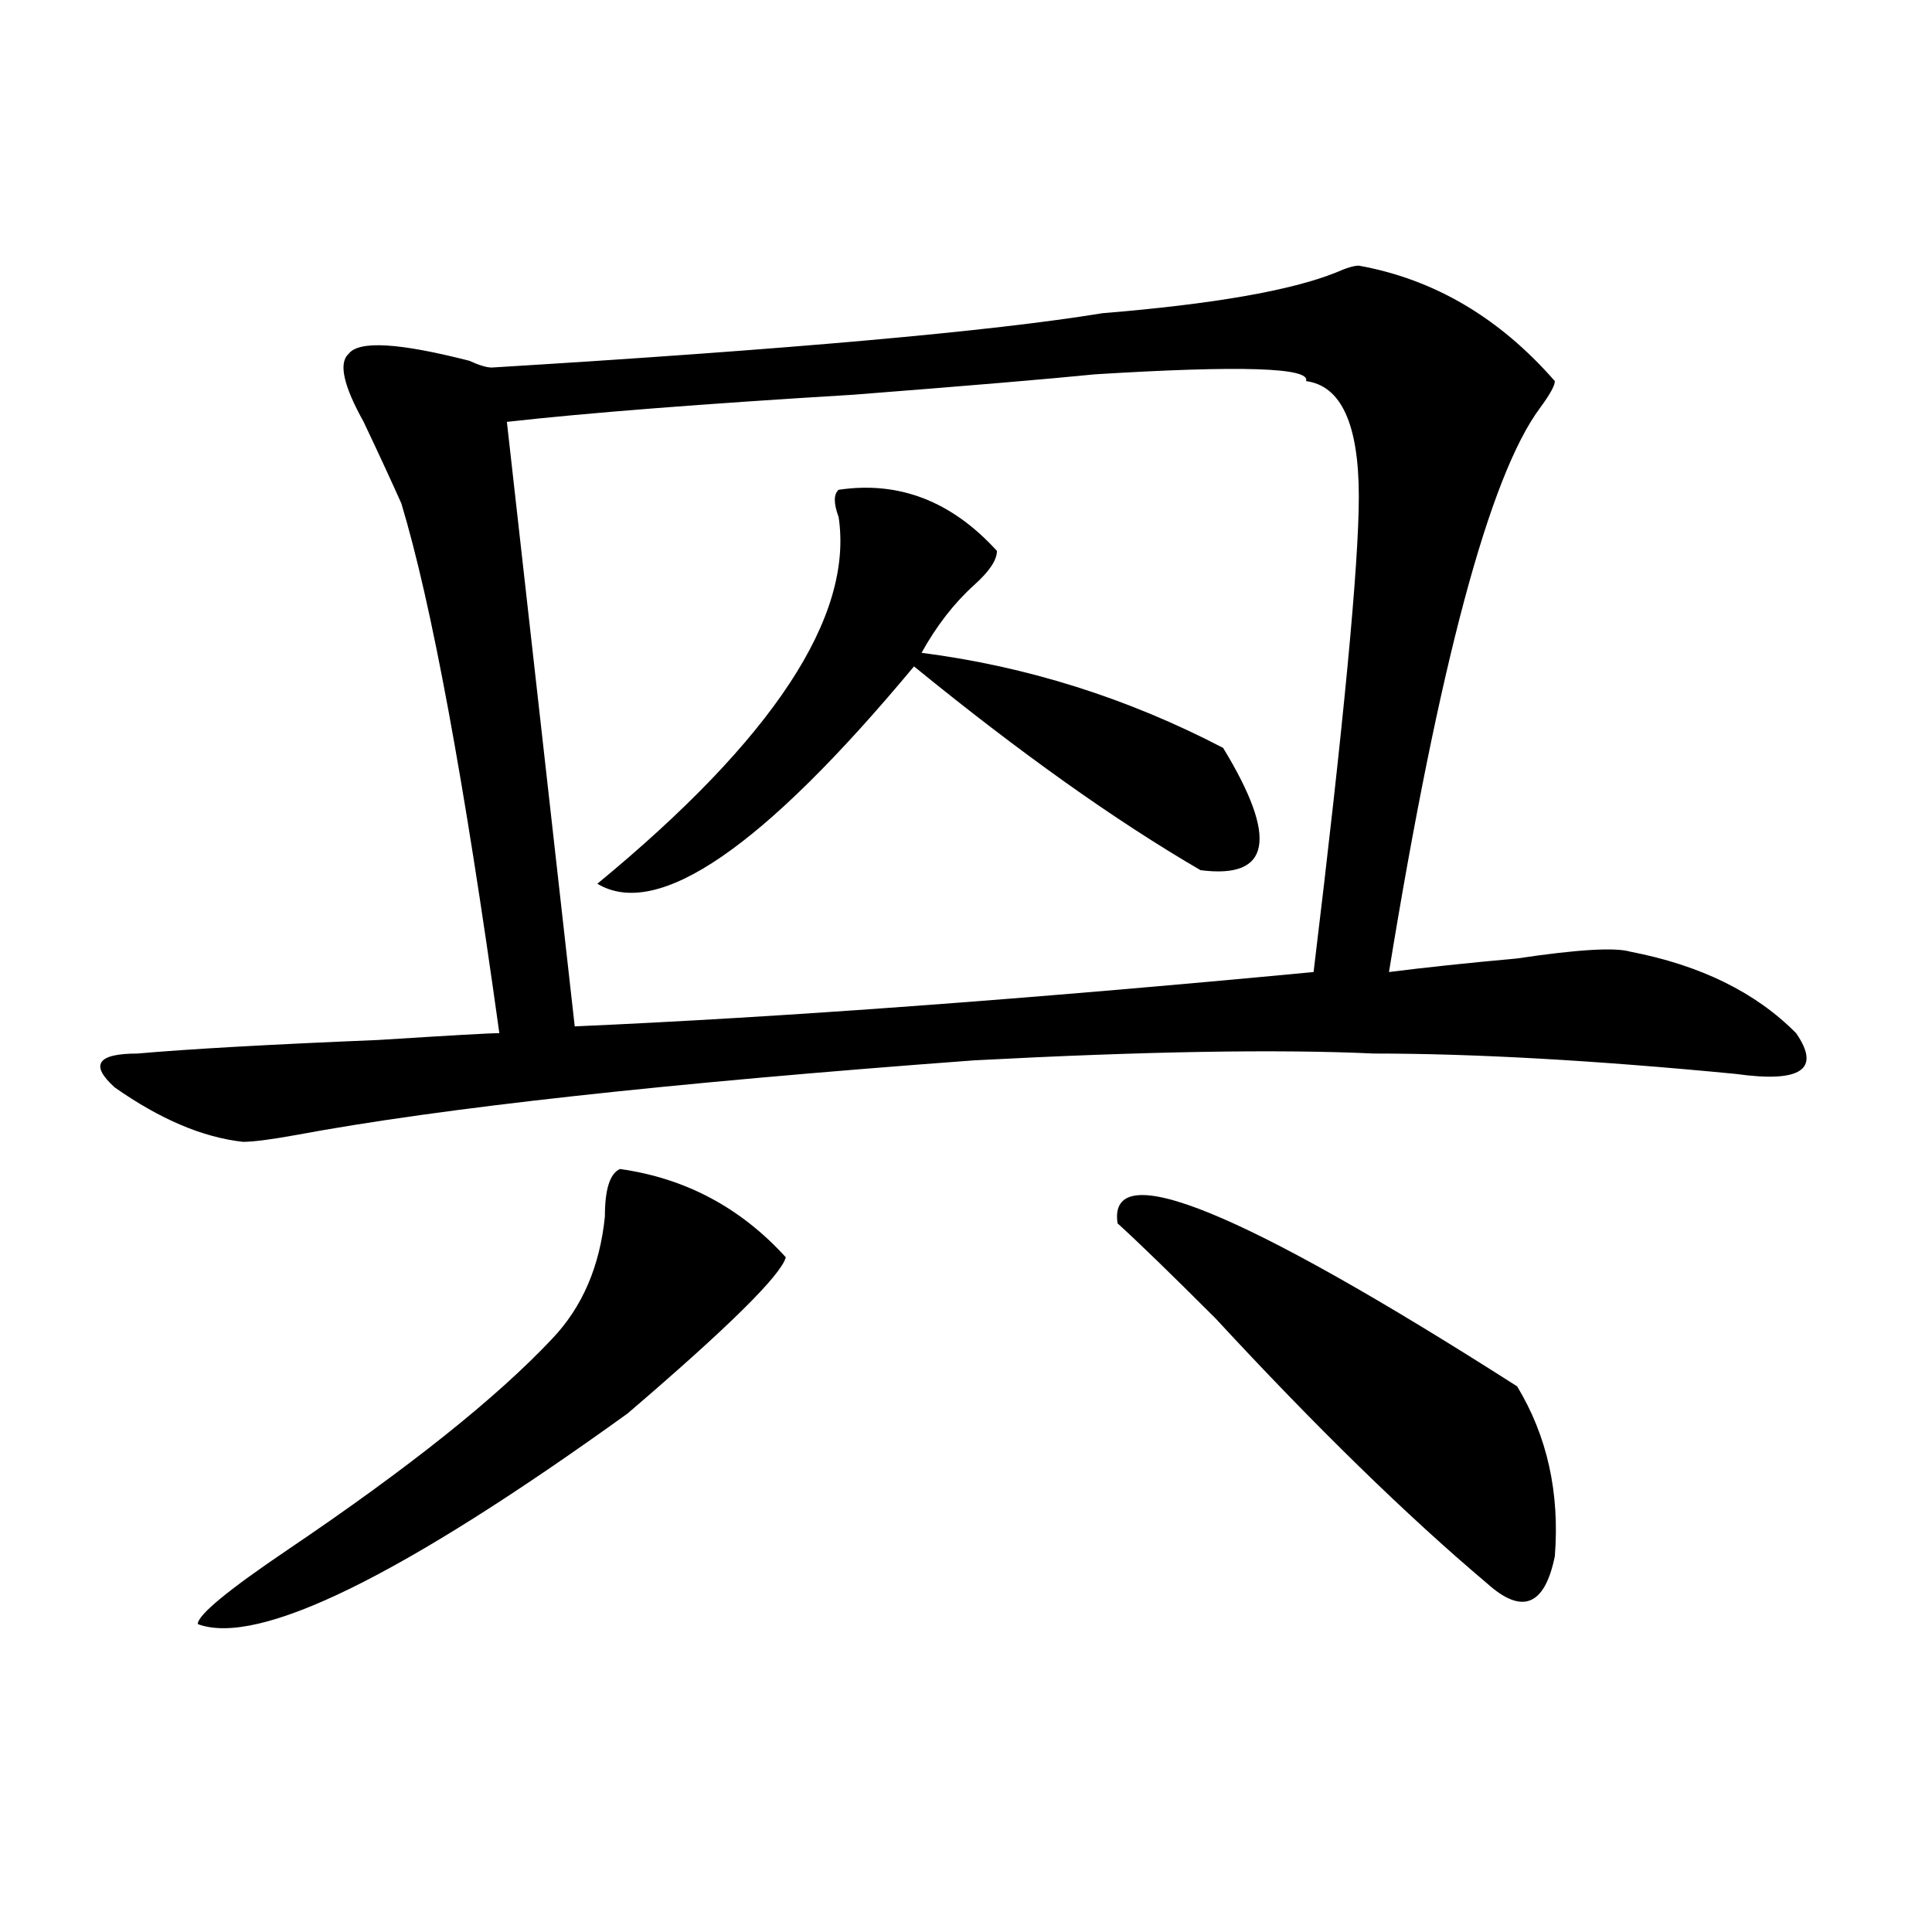 <?xml version="1.0" encoding="utf-8"?>
<!-- Generator: Adobe Illustrator 16.0.0, SVG Export Plug-In . SVG Version: 6.00 Build 0)  -->
<!DOCTYPE svg PUBLIC "-//W3C//DTD SVG 1.1//EN" "http://www.w3.org/Graphics/SVG/1.1/DTD/svg11.dtd">
<svg version="1.1" id="图层_1" xmlns="http://www.w3.org/2000/svg" xmlns:xlink="http://www.w3.org/1999/xlink" x="0px" y="0px"
	 width="1000px" height="1000px" viewBox="0 0 1000 1000" enable-background="new 0 0 1000 1000" xml:space="preserve">
<path d="M570.645,162.109c57.194-4.669,97.559-11.7,120.973-21.094c5.183-2.307,9.085-3.516,11.707-3.516
	c39.023,7.031,72.804,26.972,101.461,59.766c0,2.362-2.622,7.031-7.805,14.063c-26.036,35.156-52.071,132.44-78.047,291.797
	c18.171-2.307,40.304-4.669,66.34-7.031c31.219-4.669,50.73-5.822,58.535-3.516c36.401,7.031,64.999,21.094,85.852,42.188
	c12.987,18.787,2.562,25.818-31.219,21.094c-72.864-7.031-135.302-10.547-187.313-10.547c-49.45-2.307-118.411-1.153-206.824,3.516
	c-158.716,11.756-275.786,24.609-351.211,38.672c-13.048,2.362-22.134,3.516-27.316,3.516c-20.853-2.307-42.926-11.7-66.34-28.125
	c-13.048-11.7-9.146-17.578,11.707-17.578c25.976-2.307,67.62-4.669,124.875-7.031c36.401-2.307,57.194-3.516,62.438-3.516
	c-18.231-131.231-35.121-222.638-50.73-274.219c-5.243-11.7-11.707-25.763-19.512-42.188c-10.427-18.731-13.048-30.432-7.805-35.156
	c5.183-7.031,25.976-5.822,62.438,3.516c5.183,2.362,9.085,3.516,11.707,3.516C408.026,180.896,513.39,171.503,570.645,162.109z
	 M320.895,605.078c33.78,4.725,62.438,19.94,85.852,45.703c-2.622,9.394-29.938,36.365-81.949,80.859
	c-117.07,84.375-191.215,120.685-222.434,108.984c0-4.725,15.609-17.578,46.828-38.672
	c62.438-42.188,107.925-78.497,136.582-108.984c15.609-16.369,24.694-37.463,27.316-63.281
	C313.09,615.625,315.651,607.44,320.895,605.078z M566.742,193.75c-23.414,2.362-65.06,5.878-124.875,10.547
	c-78.047,4.725-137.923,9.394-179.508,14.063L297.48,531.25c106.644-4.669,234.141-14.063,382.43-28.125
	c15.609-128.869,23.414-210.938,23.414-246.094c0-37.463-9.146-57.403-27.316-59.766
	C678.569,190.234,642.167,189.081,566.742,193.75z M434.063,253.516c31.219-4.669,58.535,5.878,81.949,31.641
	c0,4.725-3.902,10.547-11.707,17.578c-10.427,9.394-19.512,21.094-27.316,35.156c54.633,7.031,106.644,23.456,156.094,49.219
	c28.597,46.912,24.694,68.006-11.707,63.281c-44.267-25.763-93.656-60.919-148.289-105.469
	c-78.047,93.769-132.68,131.287-163.898,112.5c91.034-74.981,132.68-138.263,124.875-189.844
	C431.44,260.547,431.44,255.878,434.063,253.516z M578.449,633.203c-5.243-35.156,63.718-7.031,206.824,84.375
	c15.609,25.818,22.073,55.097,19.512,87.891c-5.243,25.763-16.95,30.432-35.121,14.063
	c-41.646-35.156-88.474-80.859-140.484-137.109C605.766,659.021,588.815,642.597,578.449,633.203z"/>
</svg>

